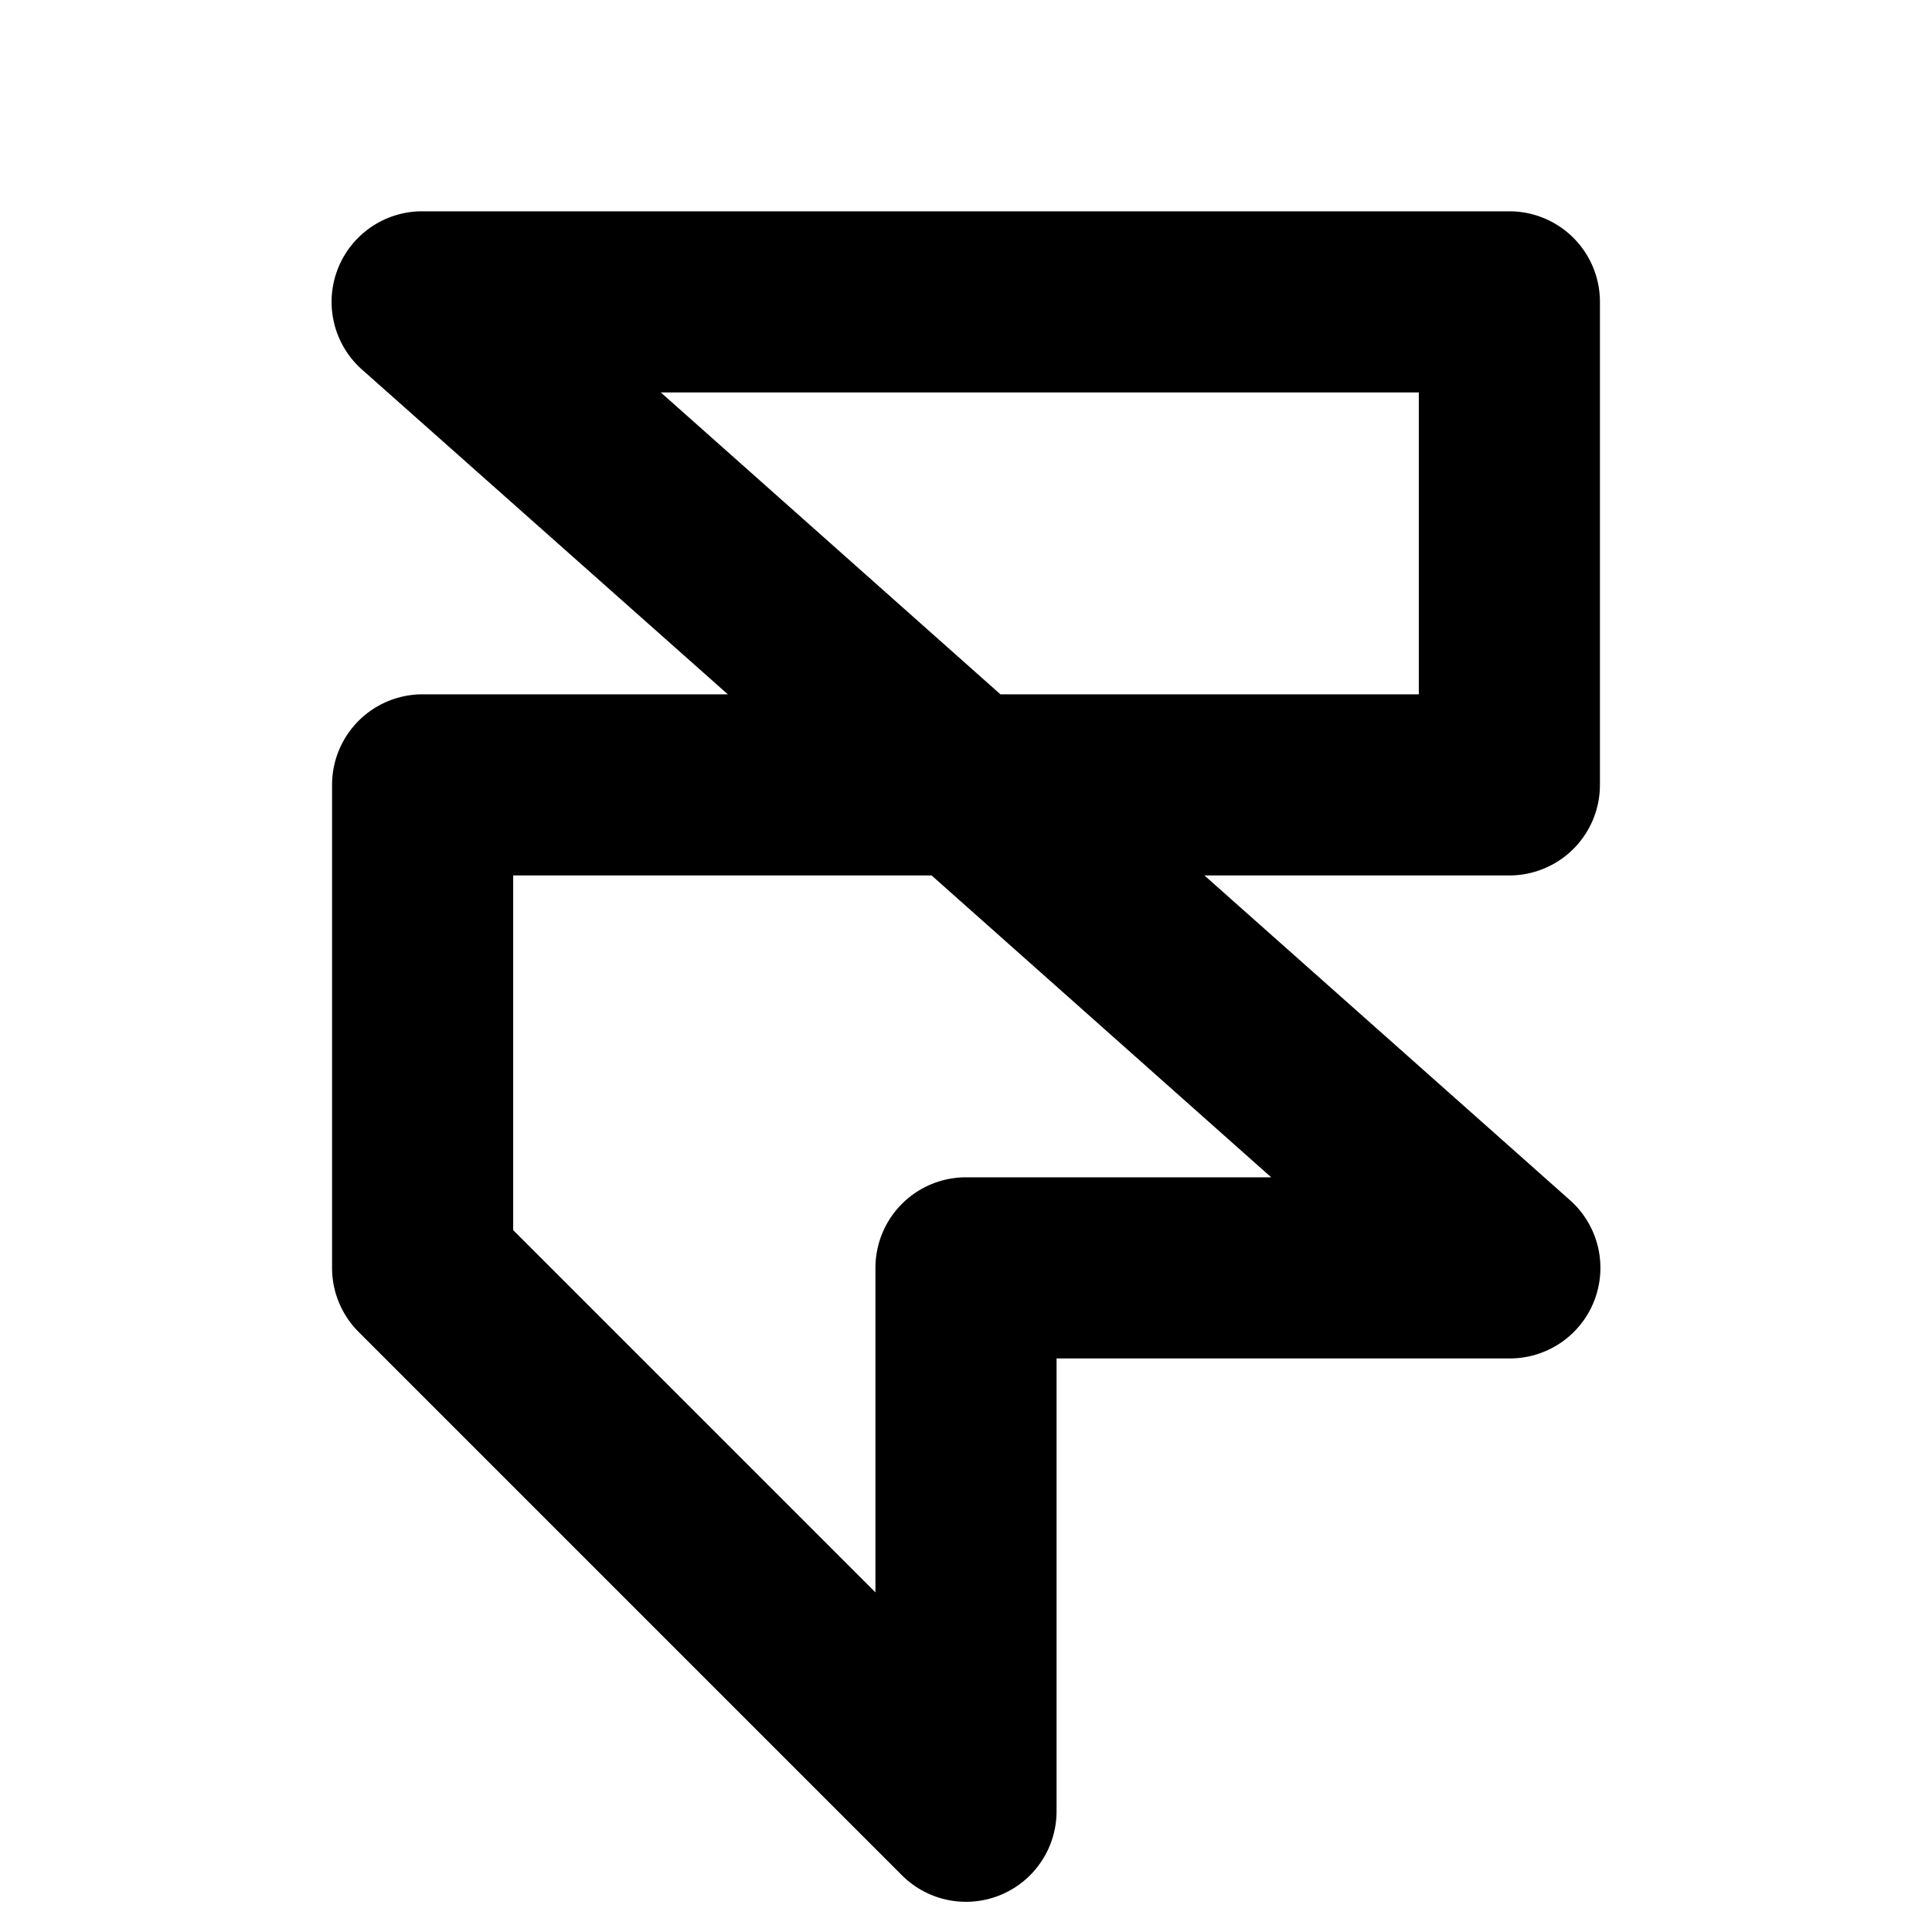 <svg xmlns="http://www.w3.org/2000/svg" viewBox="0 0 256 256" fill="currentColor"><path d="M212,104V40a12,12,0,0,0-12-12H56a12,12,0,0,0-8,21L96.44,92H56a12,12,0,0,0-12,12v64a12,12,0,0,0,3.52,8.49l72,72A12,12,0,0,0,140,240V180h60a12,12,0,0,0,8-21l-48.41-43H200A12,12,0,0,0,212,104Zm-43.56,52H128a12,12,0,0,0-12,12v43L68,163V116h55.44ZM188,92H132.56l-45-40H188Z"/></svg>